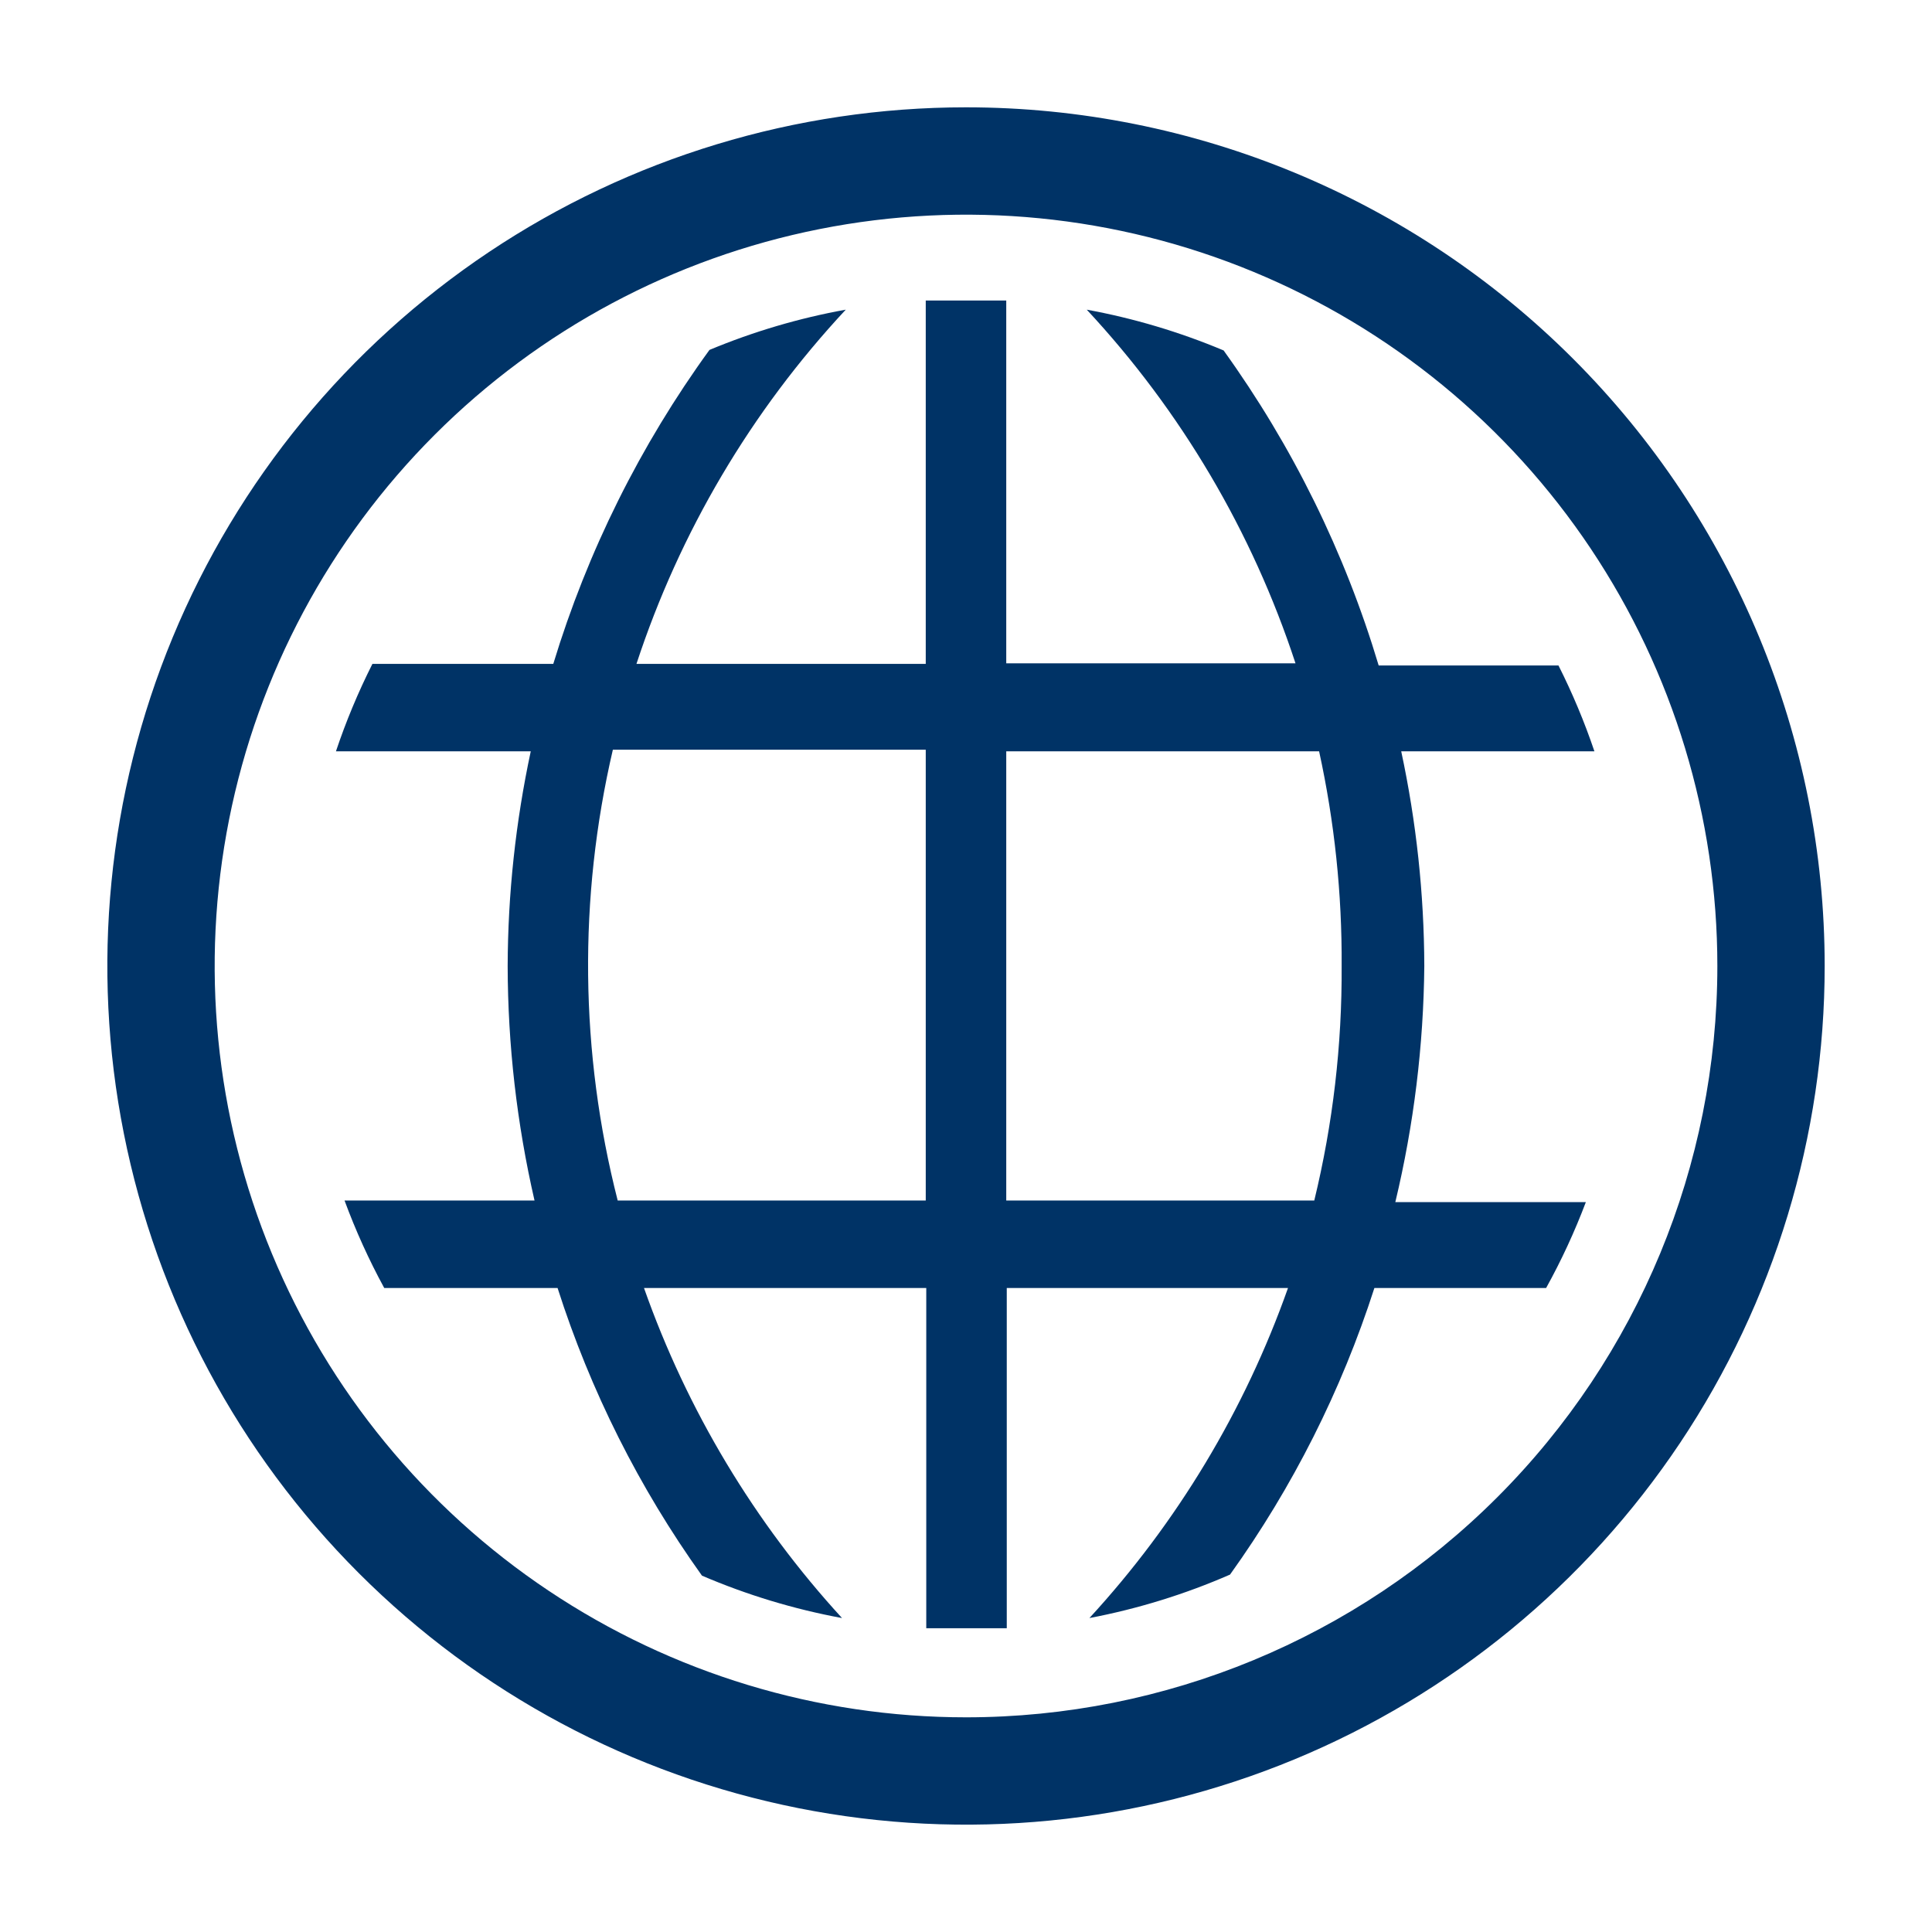 <svg width="60" height="60" viewBox="0 0 60 60" fill="none" xmlns="http://www.w3.org/2000/svg">
<path d="M44.233 30C44.226 27.759 43.986 25.525 43.516 23.333H49.516C49.207 22.419 48.834 21.528 48.4 20.667H42.816C41.767 17.16 40.139 13.854 38 10.883C36.633 10.309 35.208 9.884 33.75 9.617C36.68 12.765 38.892 16.513 40.233 20.6H31.25V9.333H28.75V20.617H19.766C21.11 16.522 23.328 12.769 26.266 9.617C24.814 9.879 23.395 10.299 22.033 10.867C19.886 13.824 18.246 17.12 17.183 20.617H11.566C11.124 21.494 10.745 22.402 10.433 23.333H16.483C16.014 25.525 15.773 27.759 15.766 30C15.771 32.451 16.051 34.894 16.6 37.283H10.7C11.045 38.218 11.457 39.126 11.933 40H17.316C18.337 43.193 19.849 46.207 21.8 48.933C23.196 49.532 24.655 49.974 26.15 50.25C23.43 47.283 21.338 43.796 20 40H28.766V50.567H31.266V40H40C38.657 43.798 36.56 47.285 33.833 50.25C35.334 49.964 36.799 49.512 38.2 48.9C40.147 46.184 41.66 43.181 42.683 40H48.016C48.491 39.142 48.903 38.251 49.25 37.333H43.333C43.908 34.931 44.21 32.471 44.233 30ZM28.75 37.283H19.183C18.01 32.696 17.958 27.894 19.033 23.283H28.75V37.283ZM40.816 37.283H31.25V23.333H40.966C41.445 25.523 41.68 27.759 41.666 30C41.68 32.453 41.395 34.899 40.816 37.283Z" fill="#003366"/>
<path d="M30 3.333C24.726 3.333 19.57 4.897 15.185 7.827C10.8 10.758 7.382 14.922 5.363 19.795C3.345 24.668 2.817 30.03 3.846 35.202C4.875 40.375 7.415 45.127 11.144 48.856C14.873 52.586 19.625 55.125 24.798 56.154C29.971 57.183 35.332 56.655 40.205 54.637C45.078 52.618 49.242 49.2 52.173 44.815C55.103 40.43 56.667 35.274 56.667 30C56.667 22.928 53.857 16.145 48.856 11.144C43.855 6.143 37.073 3.333 30 3.333ZM30 53.333C25.385 53.333 20.874 51.965 17.037 49.401C13.2 46.837 10.209 43.193 8.443 38.929C6.677 34.666 6.215 29.974 7.115 25.448C8.016 20.922 10.238 16.764 13.501 13.501C16.764 10.238 20.922 8.015 25.448 7.115C29.974 6.215 34.666 6.677 38.929 8.443C43.193 10.209 46.837 13.2 49.401 17.037C51.965 20.874 53.334 25.385 53.334 30C53.334 36.188 50.875 42.123 46.499 46.499C42.123 50.875 36.189 53.333 30 53.333Z" fill="#003366"/>
</svg>
